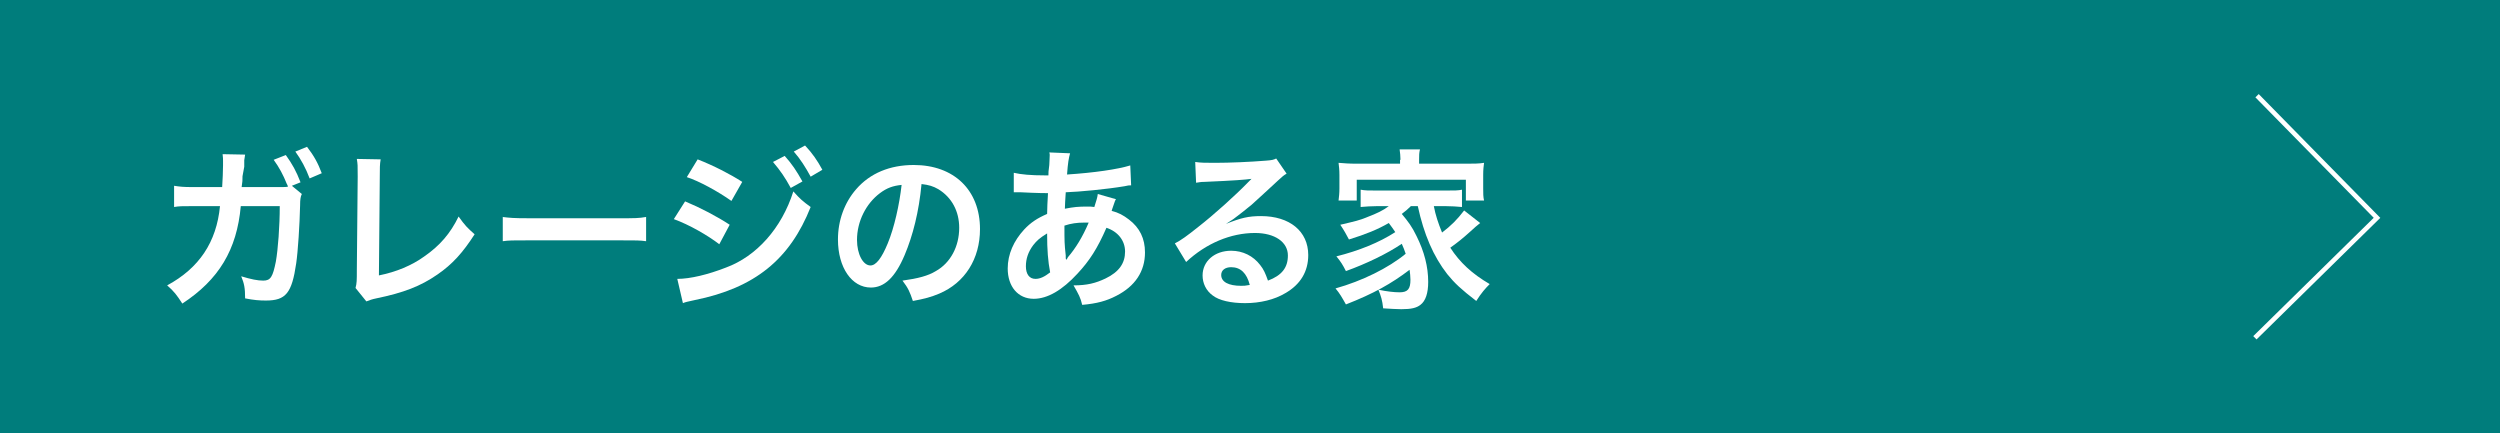 <?xml version="1.0" encoding="utf-8"?>
<!-- Generator: Adobe Illustrator 27.4.1, SVG Export Plug-In . SVG Version: 6.00 Build 0)  -->
<svg version="1.1" xmlns="http://www.w3.org/2000/svg" xmlns:xlink="http://www.w3.org/1999/xlink" x="0px" y="0px"
	 viewBox="0 0 577.3 100.1" style="enable-background:new 0 0 577.3 100.1;" xml:space="preserve">
<style type="text/css">
	.st0{fill:#007D7C;}
	.st1{fill:#FFFFFF;}
	.st2{fill:none;stroke:#FFFFFF;stroke-width:1.076;stroke-miterlimit:10;}
</style>
<g id="レイヤー_1">
</g>
<g id="_x31_0">
	<rect class="st0" width="577.3" height="100.1"/>
	<g>
		<g>
			<path class="st1" d="M69.7,44.8c-0.3,0.6-0.4,1.3-0.4,2.6c-0.1,4.5-0.5,10.7-0.9,13.4c-1,6.9-2.4,8.6-7,8.6
				c-1.5,0-2.8-0.1-4.8-0.5c0-2.4-0.2-3.4-0.9-5.1c2.3,0.7,3.8,1,5.1,1c1.7,0,2.2-0.9,2.9-4.4c0.5-2.8,0.9-8.2,0.9-12.8h-9
				c-0.9,10.1-5.1,17-13.5,22.5c-1.3-2-1.9-2.8-3.5-4.2c7.4-4,11.4-10,12.2-18.3h-6.4c-2.4,0-3,0-4.2,0.2l0-4.9
				c1.3,0.2,2,0.3,4.3,0.3l6.8,0c0.1-1.5,0.2-3.8,0.2-5v-1c0-0.5,0-0.8-0.1-1.6l5.2,0.1c-0.1,0.6-0.1,0.6-0.2,1.3c0,0.2,0,0.4,0,0.7
				l0,0.8L56,40.7c0,1.1,0,1.1-0.2,2.5l8.6,0c1.3,0,1.7,0,2.1-0.1l-0.1-0.3l-0.2-0.4c-0.8-2-1.7-3.7-3-5.5l2.8-1.1
				c1.5,2.1,2.4,3.7,3.4,6.3l-2,0.8L69.7,44.8z M71.5,41.2c-0.9-2.4-2-4.4-3.3-6.2l2.7-1.1c1.6,2.1,2.5,3.7,3.4,6.1L71.5,41.2z"/>
			<path class="st1" d="M87.9,36.8c-0.2,1.1-0.2,2.1-0.2,4l-0.2,22.8c4-0.8,7.6-2.3,10.5-4.4c3.6-2.5,6-5.3,7.9-9.2
				c1.5,2.1,2,2.6,3.7,4.1c-2.7,4.2-5.1,6.9-8.6,9.3c-3.9,2.7-7.8,4.2-14.1,5.5c-1,0.2-1.5,0.4-2.3,0.7l-2.5-3.1
				c0.3-1.1,0.3-1.8,0.3-4.1l0.2-21.6c0-2.8,0-2.8-0.2-4.1L87.9,36.8z"/>
			<path class="st1" d="M116,50.1c1.7,0.2,2.4,0.3,6.3,0.3h20.6c3.8,0,4.6,0,6.3-0.3v5.6c-1.5-0.2-2-0.2-6.3-0.2h-20.5
				c-4.3,0-4.8,0-6.3,0.2V50.1z"/>
			<path class="st1" d="M158.2,46.5c3.6,1.5,7.4,3.5,10.3,5.4l-2.4,4.5c-2.6-2-6.9-4.5-10.5-5.8L158.2,46.5z M156.4,64.4
				c3,0,7.1-1,11.2-2.6c7.1-2.6,12.9-9.1,15.6-17.6c1.5,1.7,2.2,2.3,4,3.6c-4.8,12.1-12.9,18.7-26.8,21.5c-1.7,0.4-2,0.4-2.7,0.7
				L156.4,64.4z M161.1,36.8c3.6,1.4,7.5,3.4,10.3,5.2l-2.5,4.4c-3.1-2.2-7.5-4.6-10.3-5.5L161.1,36.8z M181.2,36
				c1.7,1.9,2.7,3.4,4.1,5.9l-2.7,1.5c-1.3-2.4-2.4-4-4.1-6L181.2,36z M187.2,40.8c-1.2-2.2-2.4-4.1-3.9-5.8l2.6-1.4
				c1.7,1.8,2.8,3.4,4,5.6L187.2,40.8z"/>
			<path class="st1" d="M208.9,58.9c-2.2,5.2-4.7,7.5-7.8,7.5c-4.4,0-7.6-4.6-7.6-11.1c0-4.4,1.5-8.5,4.2-11.6
				c3.2-3.7,7.8-5.6,13.3-5.6c9.3,0,15.3,5.8,15.3,14.8c0,6.9-3.5,12.4-9.4,14.9c-1.9,0.8-3.4,1.2-6.1,1.7c-0.7-2.1-1.1-3-2.4-4.7
				c3.6-0.5,5.9-1.1,7.7-2.2c3.4-1.9,5.4-5.7,5.4-10c0-3.8-1.7-7-4.8-8.9c-1.2-0.7-2.2-1-3.9-1.2C212.2,48.9,210.8,54.4,208.9,58.9z
				 M203.2,44.6c-3.2,2.4-5.3,6.5-5.3,10.8c0,3.3,1.4,5.9,3.1,5.9c1.3,0,2.6-1.7,4-5.1c1.5-3.6,2.7-9,3.2-13.5
				C206.2,42.9,204.8,43.4,203.2,44.6z"/>
			<path class="st1" d="M257.7,46c-0.2,0.3-0.2,0.3-0.5,1.2c-0.4,1.1-0.4,1.2-0.5,1.5c1.6,0.4,2.7,1,4,2c2.5,1.9,3.7,4.4,3.7,7.6
				c0,4.4-2.3,7.8-6.6,10c-2.3,1.2-4.5,1.8-7.9,2.1c-0.4-1.7-0.8-2.4-2-4.5c3.1,0,5.1-0.5,7.4-1.6c3.1-1.5,4.5-3.5,4.5-6.2
				c0-2.5-1.6-4.6-4.3-5.5c-2.1,4.8-3.9,7.6-6.7,10.6c-3.5,3.8-6.9,5.8-10.1,5.8c-3.6,0-6-2.8-6-7c0-3.3,1.4-6.4,3.8-9
				c1.5-1.6,3-2.6,5.3-3.6c0-1.3,0.1-2.9,0.2-4.8c-0.4,0-2.5,0-6.3-0.2c-0.4,0-0.7,0-0.7,0c-0.1,0-0.5,0-0.9,0v-4.5
				c1.7,0.4,4,0.6,7.2,0.6c0,0,0.1,0,0.8,0c0-0.8,0-0.8,0.2-2.4c0-0.5,0.1-1.5,0.1-2.3c0-0.2,0-0.3-0.1-0.6l4.8,0.2
				c-0.3,1.1-0.5,2.1-0.7,4.9c6.2-0.4,11.7-1.2,14.6-2.1l0.2,4.6c-0.5,0-0.7,0-1.5,0.2c-4.2,0.7-10.5,1.3-13.6,1.4
				c-0.1,1.7-0.2,3-0.2,3.8c2.1-0.4,3-0.5,5.3-0.5c0.5,0,0.8,0,1.5,0.1c0.4-1.3,0.7-2.1,0.8-3L257.7,46z M238.6,56.6
				c-1.2,1.6-1.7,3.2-1.7,4.9c0,1.8,0.8,2.9,2.2,2.9c1.1,0,2.1-0.5,3.4-1.5c-0.5-2.6-0.7-5.2-0.7-9C240,55,239.4,55.6,238.6,56.6z
				 M246.2,60c0.2-0.2,0.2-0.2,0.4-0.6c1.8-2.1,3.4-4.7,4.8-8c-0.4,0-0.6,0-1,0c-1.7,0-3.1,0.2-4.6,0.7c0,3.7,0,4.1,0.3,6.9
				c0,0.2,0,0.2,0,0.5C246.1,59.7,246.1,59.7,246.2,60L246.2,60z"/>
			<path class="st1" d="M283.1,51.7c3.5-1.4,5.2-1.8,8.1-1.8c6.6,0,10.9,3.5,10.9,9c0,3.8-1.8,6.8-5.3,8.8c-2.5,1.5-5.8,2.3-9.3,2.3
				c-3.2,0-6-0.6-7.5-1.8c-1.5-1.1-2.3-2.8-2.3-4.6c0-3.3,2.8-5.7,6.6-5.7c2.7,0,5.1,1.2,6.7,3.3c0.8,1,1.2,1.9,1.8,3.6
				c3.2-1.2,4.6-3,4.6-5.8c0-3.1-3-5.2-7.6-5.2c-5.6,0-11.3,2.4-15.9,6.7l-2.6-4.3c1.4-0.7,2.9-1.8,5.4-3.8
				c3.6-2.8,8.6-7.3,11.6-10.4c0.1-0.1,0.5-0.5,0.7-0.7l0,0c-1.5,0.2-3.9,0.4-10.9,0.7c-0.9,0-1.1,0.1-1.9,0.2l-0.2-4.8
				c1.3,0.2,2.4,0.2,4.6,0.2c3.3,0,8-0.2,11.7-0.5c1.4-0.1,1.8-0.2,2.4-0.5l2.4,3.5c-0.7,0.4-0.9,0.6-2,1.6
				c-1.9,1.8-4.8,4.4-6.1,5.6c-0.7,0.6-3.5,2.8-4.2,3.3C283.7,51.3,283.7,51.3,283.1,51.7L283.1,51.7z M284.3,61.7
				c-1.4,0-2.3,0.7-2.3,1.8c0,1.6,1.7,2.5,4.6,2.5c0.7,0,0.9,0,2-0.2C287.9,63.1,286.5,61.7,284.3,61.7z"/>
			<path class="st1" d="M325.8,47.6c-0.8,0.8-1.2,1.1-2.1,1.8c1.5,1.8,2.4,3,3.4,5.1c1.8,3.6,2.7,7.1,2.7,10.6
				c0,2.6-0.6,4.4-1.8,5.3c-0.9,0.7-2.1,1-4.4,1c-1,0-2.6-0.1-4.2-0.2c-0.2-1.9-0.5-2.8-1.1-4.3c1.9,0.4,3.6,0.6,4.9,0.6
				c1.9,0,2.5-0.8,2.5-2.9c0-0.8-0.1-1.5-0.2-2.3c-4.2,3.2-8.3,5.5-14.7,8c-0.9-1.6-1.4-2.5-2.4-3.7c6.1-1.7,12.2-4.7,16.2-8
				c-0.3-0.9-0.5-1.4-0.9-2.3c-3.4,2.3-8.2,4.6-12.9,6.3c-0.7-1.4-1.2-2.2-2.2-3.4c5.2-1.3,9.9-3.2,13.6-5.6
				c-0.6-0.9-0.9-1.3-1.5-2.1c-2.6,1.5-5.3,2.6-9.2,3.8c-0.7-1.3-1-1.9-2-3.4c3.4-0.8,4.4-1,6.3-1.8c2.1-0.8,3.6-1.5,4.9-2.5H318
				c-1.4,0-2.6,0.1-3.8,0.2v-4c1,0.2,1.8,0.2,3.8,0.2h15.8c2.2,0,2.9,0,3.8-0.2v4c-1.2-0.1-2.4-0.2-3.8-0.2h-2.7
				c0.4,2.1,1,3.9,1.9,6.1c2.1-1.6,3.5-3,5.1-5.1l3.7,2.9c-0.9,0.7-1.2,1-2.2,1.9c-2,1.8-2.9,2.5-4.7,3.8c2.2,3.4,5,6,9.1,8.4
				c-1,1-1.9,2-3.1,3.9c-3.5-2.7-5-4.1-6.7-6.2c-3.2-4.1-5.4-9.2-6.8-15.7H325.8z M323.4,36.9c0-0.9-0.1-1.6-0.2-2.4h4.7
				c-0.2,0.8-0.2,1.4-0.2,2.4v0.9h10.7c1.9,0,3.1,0,4.3-0.2c-0.1,0.8-0.2,1.5-0.2,2.8v3.1c0,1.2,0,2,0.2,2.8h-4.2v-4.8h-25.2v4.8
				h-4.2c0.1-0.9,0.2-1.6,0.2-2.8v-3.1c0-1.2-0.1-2-0.2-2.8c1.2,0.1,2.4,0.2,4.2,0.2h10V36.9z"/>
		</g>
	</g>
	<polyline class="st2" points="521.2,22.1 548.9,50.3 520.7,78 	"/>
</g>
</svg>
